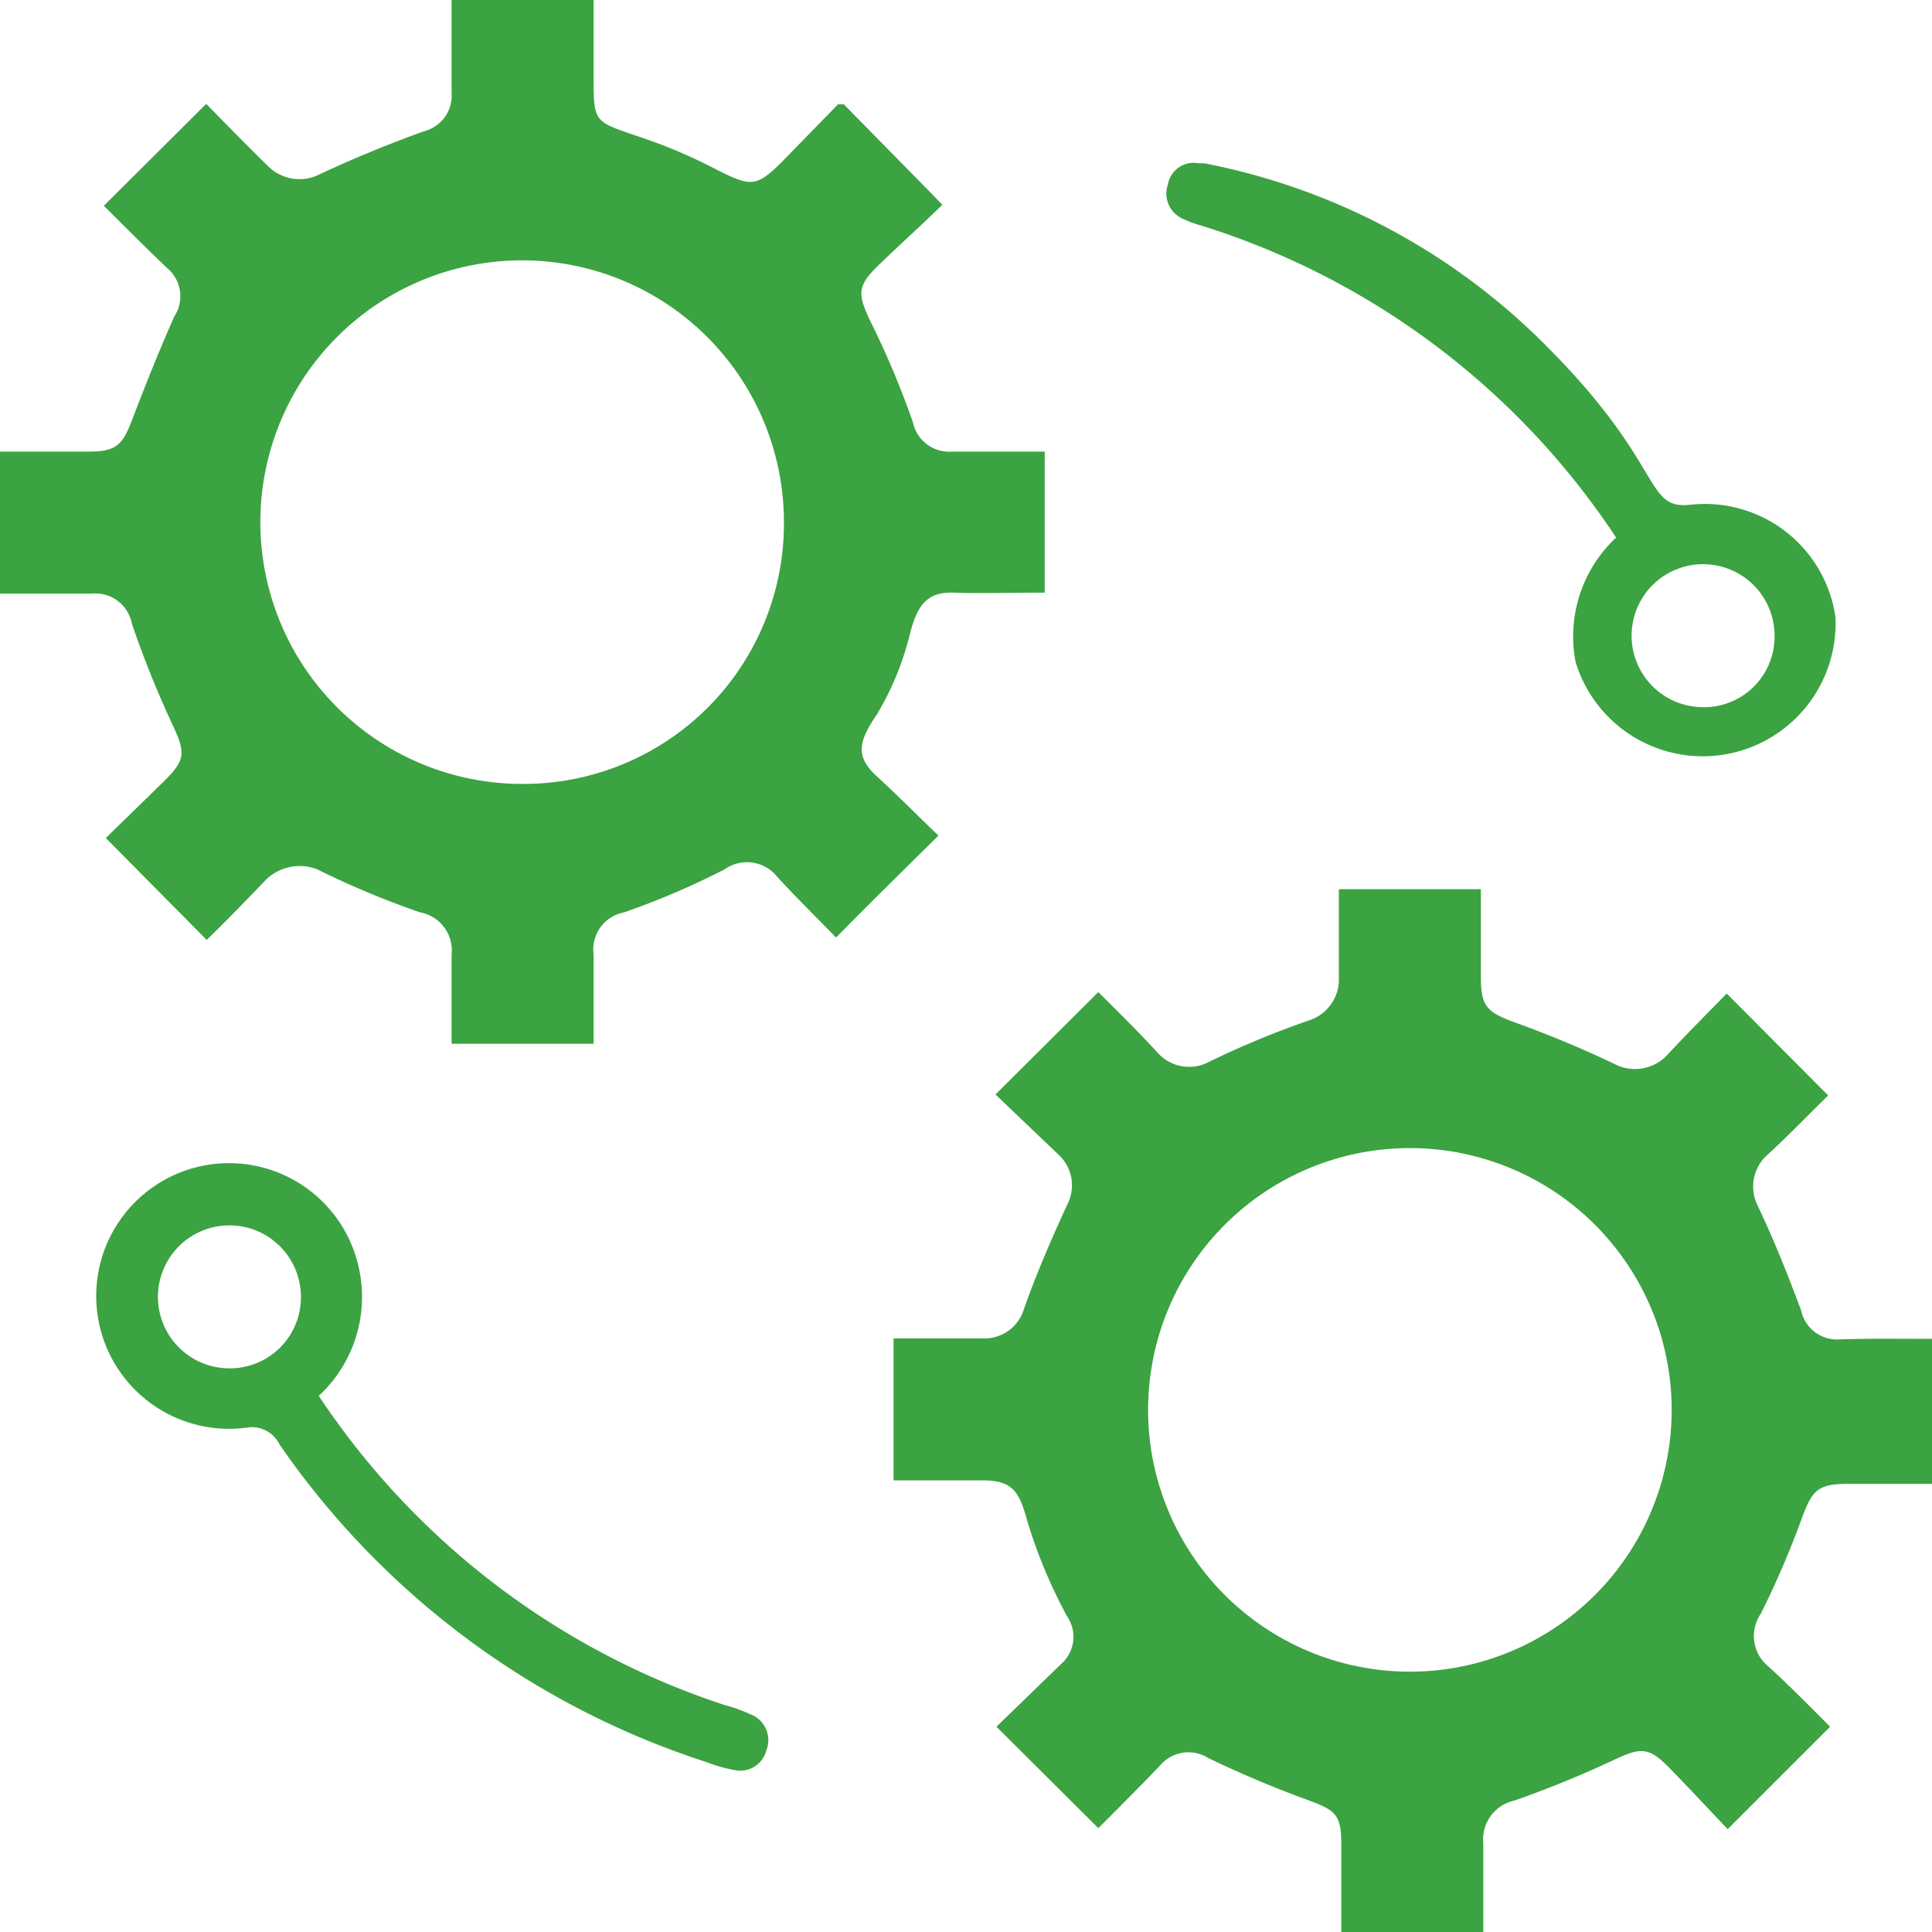 <svg xmlns="http://www.w3.org/2000/svg" viewBox="0 0 40 40"><defs><style>.cls-1{fill:#3ba341;}</style></defs><g id="Layer_2" data-name="Layer 2"><g id="Layer_1-2" data-name="Layer 1"><path class="cls-1" d="M38,12.77a2.73,2.73,0,0,0-3-2.32c-1,.11-.48-.86-3.2-3.5a13.62,13.62,0,0,0-6.87-3.57l-.12,0a.54.54,0,0,0-.63.44.57.57,0,0,0,.31.71,2.13,2.13,0,0,0,.38.14,16,16,0,0,1,8.59,6.46,2.8,2.8,0,0,0-.84,2.57A2.75,2.75,0,0,0,38,12.77Zm-2.8,1.87a1.48,1.48,0,1,1,1.54-1.44A1.46,1.46,0,0,1,35.2,14.64Z"/><path class="cls-1" d="M15.53,35.49A3.13,3.13,0,0,0,15,35.3a16.1,16.1,0,0,1-8.4-6.4,2.79,2.79,0,0,0,.84-2.6,2.75,2.75,0,1,0-2.35,3.26.64.64,0,0,1,.7.35,17.13,17.13,0,0,0,8.83,6.57,3.15,3.15,0,0,0,.6.17.56.56,0,0,0,.65-.42A.57.57,0,0,0,15.53,35.49ZM4.73,28.33a1.48,1.48,0,1,1,1.5-1.49A1.47,1.47,0,0,1,4.73,28.33Z"/><path class="cls-1" d="M38.1,27.73a.76.76,0,0,1-.81-.6c-.28-.75-.57-1.48-.91-2.19a.88.88,0,0,1,.18-1c.46-.42.89-.87,1.29-1.26l-2.1-2.11c-.4.41-.82.83-1.23,1.27a.91.91,0,0,1-1.09.19,22.45,22.45,0,0,0-2.09-.87c-.56-.21-.68-.33-.68-.93V18.41H27.72c0,.63,0,1.24,0,1.84a.89.89,0,0,1-.6.87A18.64,18.64,0,0,0,25,22a.87.87,0,0,1-1-.17c-.42-.46-.87-.9-1.26-1.29l-2.13,2.12,1.31,1.25a.86.86,0,0,1,.19,1c-.33.72-.65,1.45-.91,2.19a.85.85,0,0,1-.83.61c-.62,0-1.24,0-1.87,0v2.94c.63,0,1.24,0,1.85,0s.75.23.91.81a10.49,10.49,0,0,0,.83,2,.75.75,0,0,1-.13,1l-1.33,1.29,2.11,2.1c.41-.41.85-.85,1.28-1.3a.77.77,0,0,1,1-.15,22.52,22.52,0,0,0,2.09.88c.54.2.66.3.66.89s0,1.22,0,1.84h2.94c0-.63,0-1.24,0-1.85a.82.82,0,0,1,.64-.88,21.49,21.49,0,0,0,2.1-.86c.52-.24.69-.25,1.11.18s.83.87,1.21,1.27l2.12-2.12c-.4-.4-.83-.84-1.28-1.25a.81.81,0,0,1-.16-1.08,18.48,18.48,0,0,0,.86-2c.21-.56.32-.69.92-.7H40V27.72C39.35,27.72,38.72,27.71,38.1,27.73Zm-8.94,6.88a5.42,5.42,0,1,1,5.45-5.4A5.42,5.42,0,0,1,29.16,34.61Z"/><path class="cls-1" d="M19.72,9.35a.77.77,0,0,1-.82-.61C18.64,8,18.35,7.31,18,6.61c-.24-.52-.25-.69.17-1.1s.89-.83,1.34-1.27l-.31-.32L17.47,2.16l-.12,0L16.21,3.33c-.54.54-.65.54-1.32.21a10.83,10.83,0,0,0-1.72-.73c-.87-.3-.88-.28-.88-1.22,0-.53,0-1.06,0-1.59H9.35c0,.66,0,1.3,0,1.93a.76.76,0,0,1-.58.79C8,3,7.27,3.3,6.55,3.64a.92.92,0,0,1-1-.2C5.1,3,4.67,2.56,4.27,2.15L2.15,4.26c.42.42.86.86,1.31,1.29a.76.76,0,0,1,.15,1C3.29,7.27,3,8,2.74,8.68c-.2.53-.33.67-.9.67H0v2.94c.65,0,1.28,0,1.9,0a.77.77,0,0,1,.83.62A20.66,20.66,0,0,0,3.57,15c.27.58.28.73-.18,1.18s-.85.83-1.2,1.17l2.09,2.11c.39-.38.8-.8,1.21-1.23A1,1,0,0,1,6.57,18a18.06,18.06,0,0,0,2.13.89.8.8,0,0,1,.65.87c0,.61,0,1.22,0,1.85h2.94c0-.64,0-1.25,0-1.85a.78.78,0,0,1,.63-.87A16.25,16.25,0,0,0,15,18a.8.8,0,0,1,1.08.14c.42.46.87.9,1.23,1.27.72-.73,1.4-1.4,2.12-2.11-.4-.38-.83-.82-1.28-1.23s-.37-.73,0-1.27a6,6,0,0,0,.68-1.64c.15-.61.35-.91.91-.89s1.24,0,1.89,0V9.35Zm-8.88,6.88a5.42,5.42,0,1,1,5.39-5.47A5.39,5.39,0,0,1,10.84,16.23Z"/></g></g></svg>